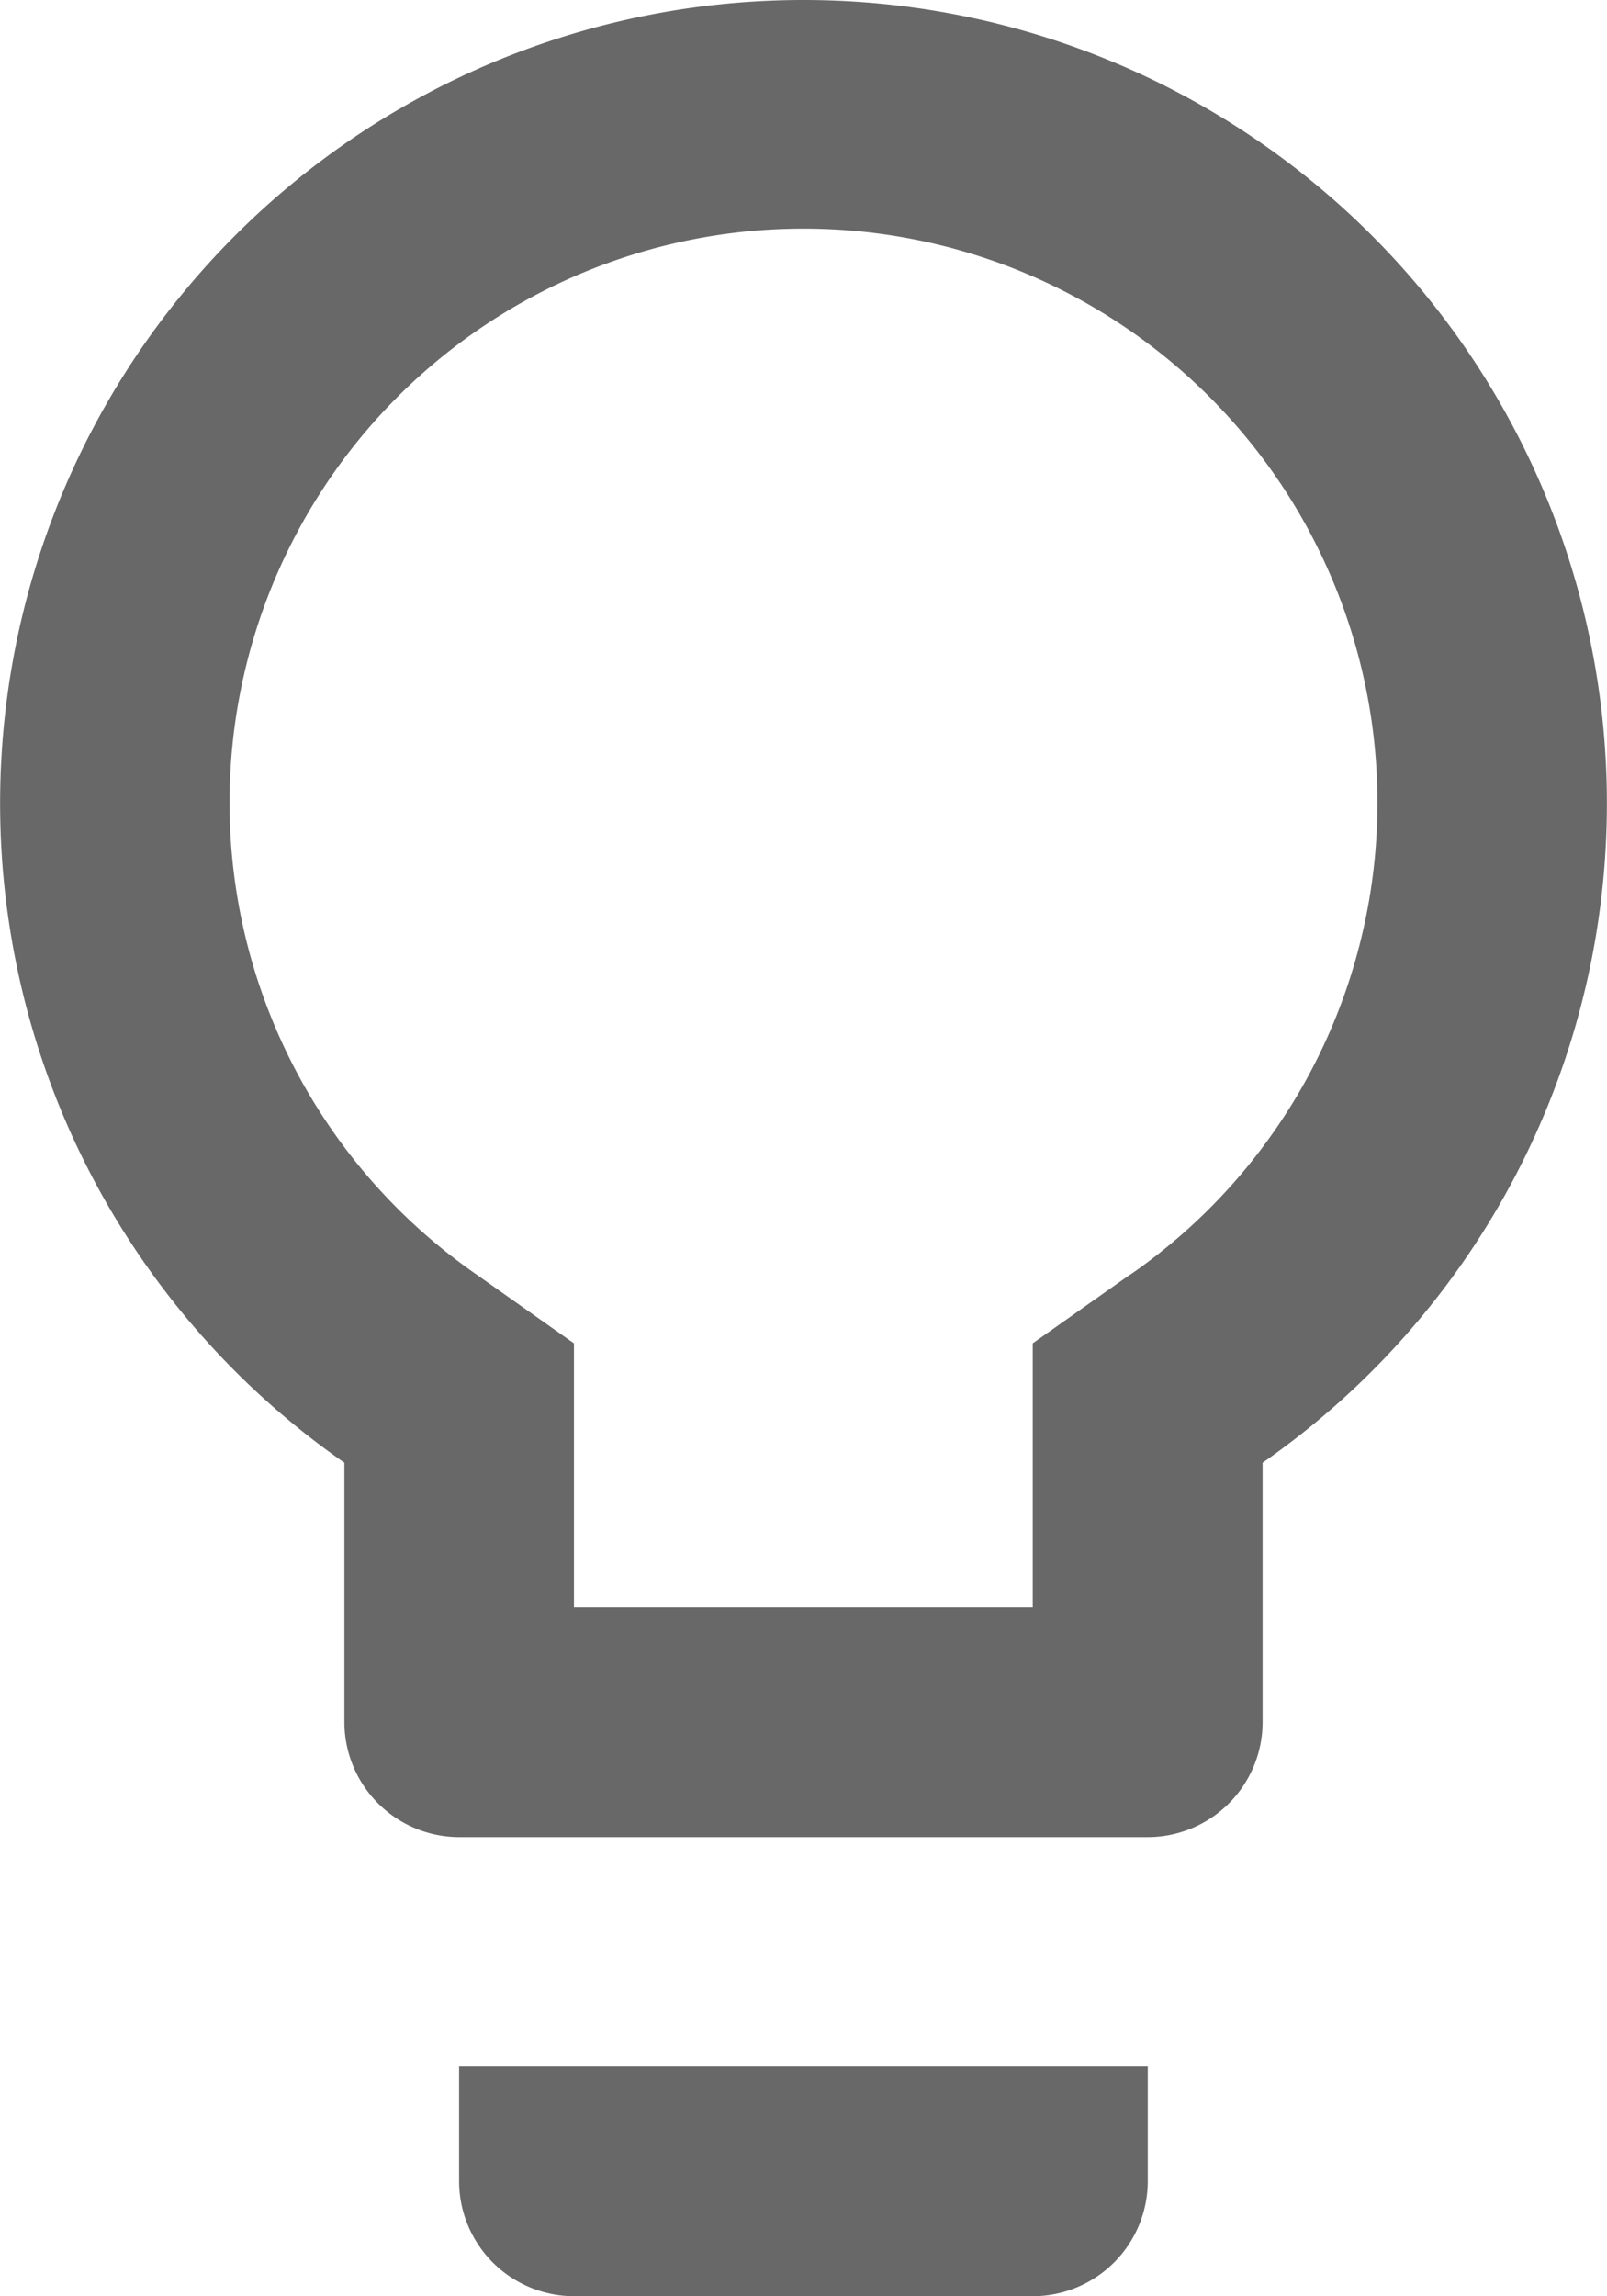 <svg xmlns="http://www.w3.org/2000/svg" width="24.586" height="35.122" viewBox="0 0 24.586 35.122"><path d="M14.524,36.366a1.761,1.761,0,0,0,1.756,1.756h7.024a1.761,1.761,0,0,0,1.756-1.756V34.61H14.524ZM19.793,3a12.288,12.288,0,0,0-7.024,22.373v3.969A1.761,1.761,0,0,0,14.524,31.1H25.061a1.761,1.761,0,0,0,1.756-1.756V25.373A12.288,12.288,0,0,0,19.793,3Zm5,19.493-1.493,1.054v4.039H16.281V23.547l-1.493-1.054a8.781,8.781,0,1,1,10.01,0Z" transform="translate(-7.5 -3)" opacity="0.59"/></svg>